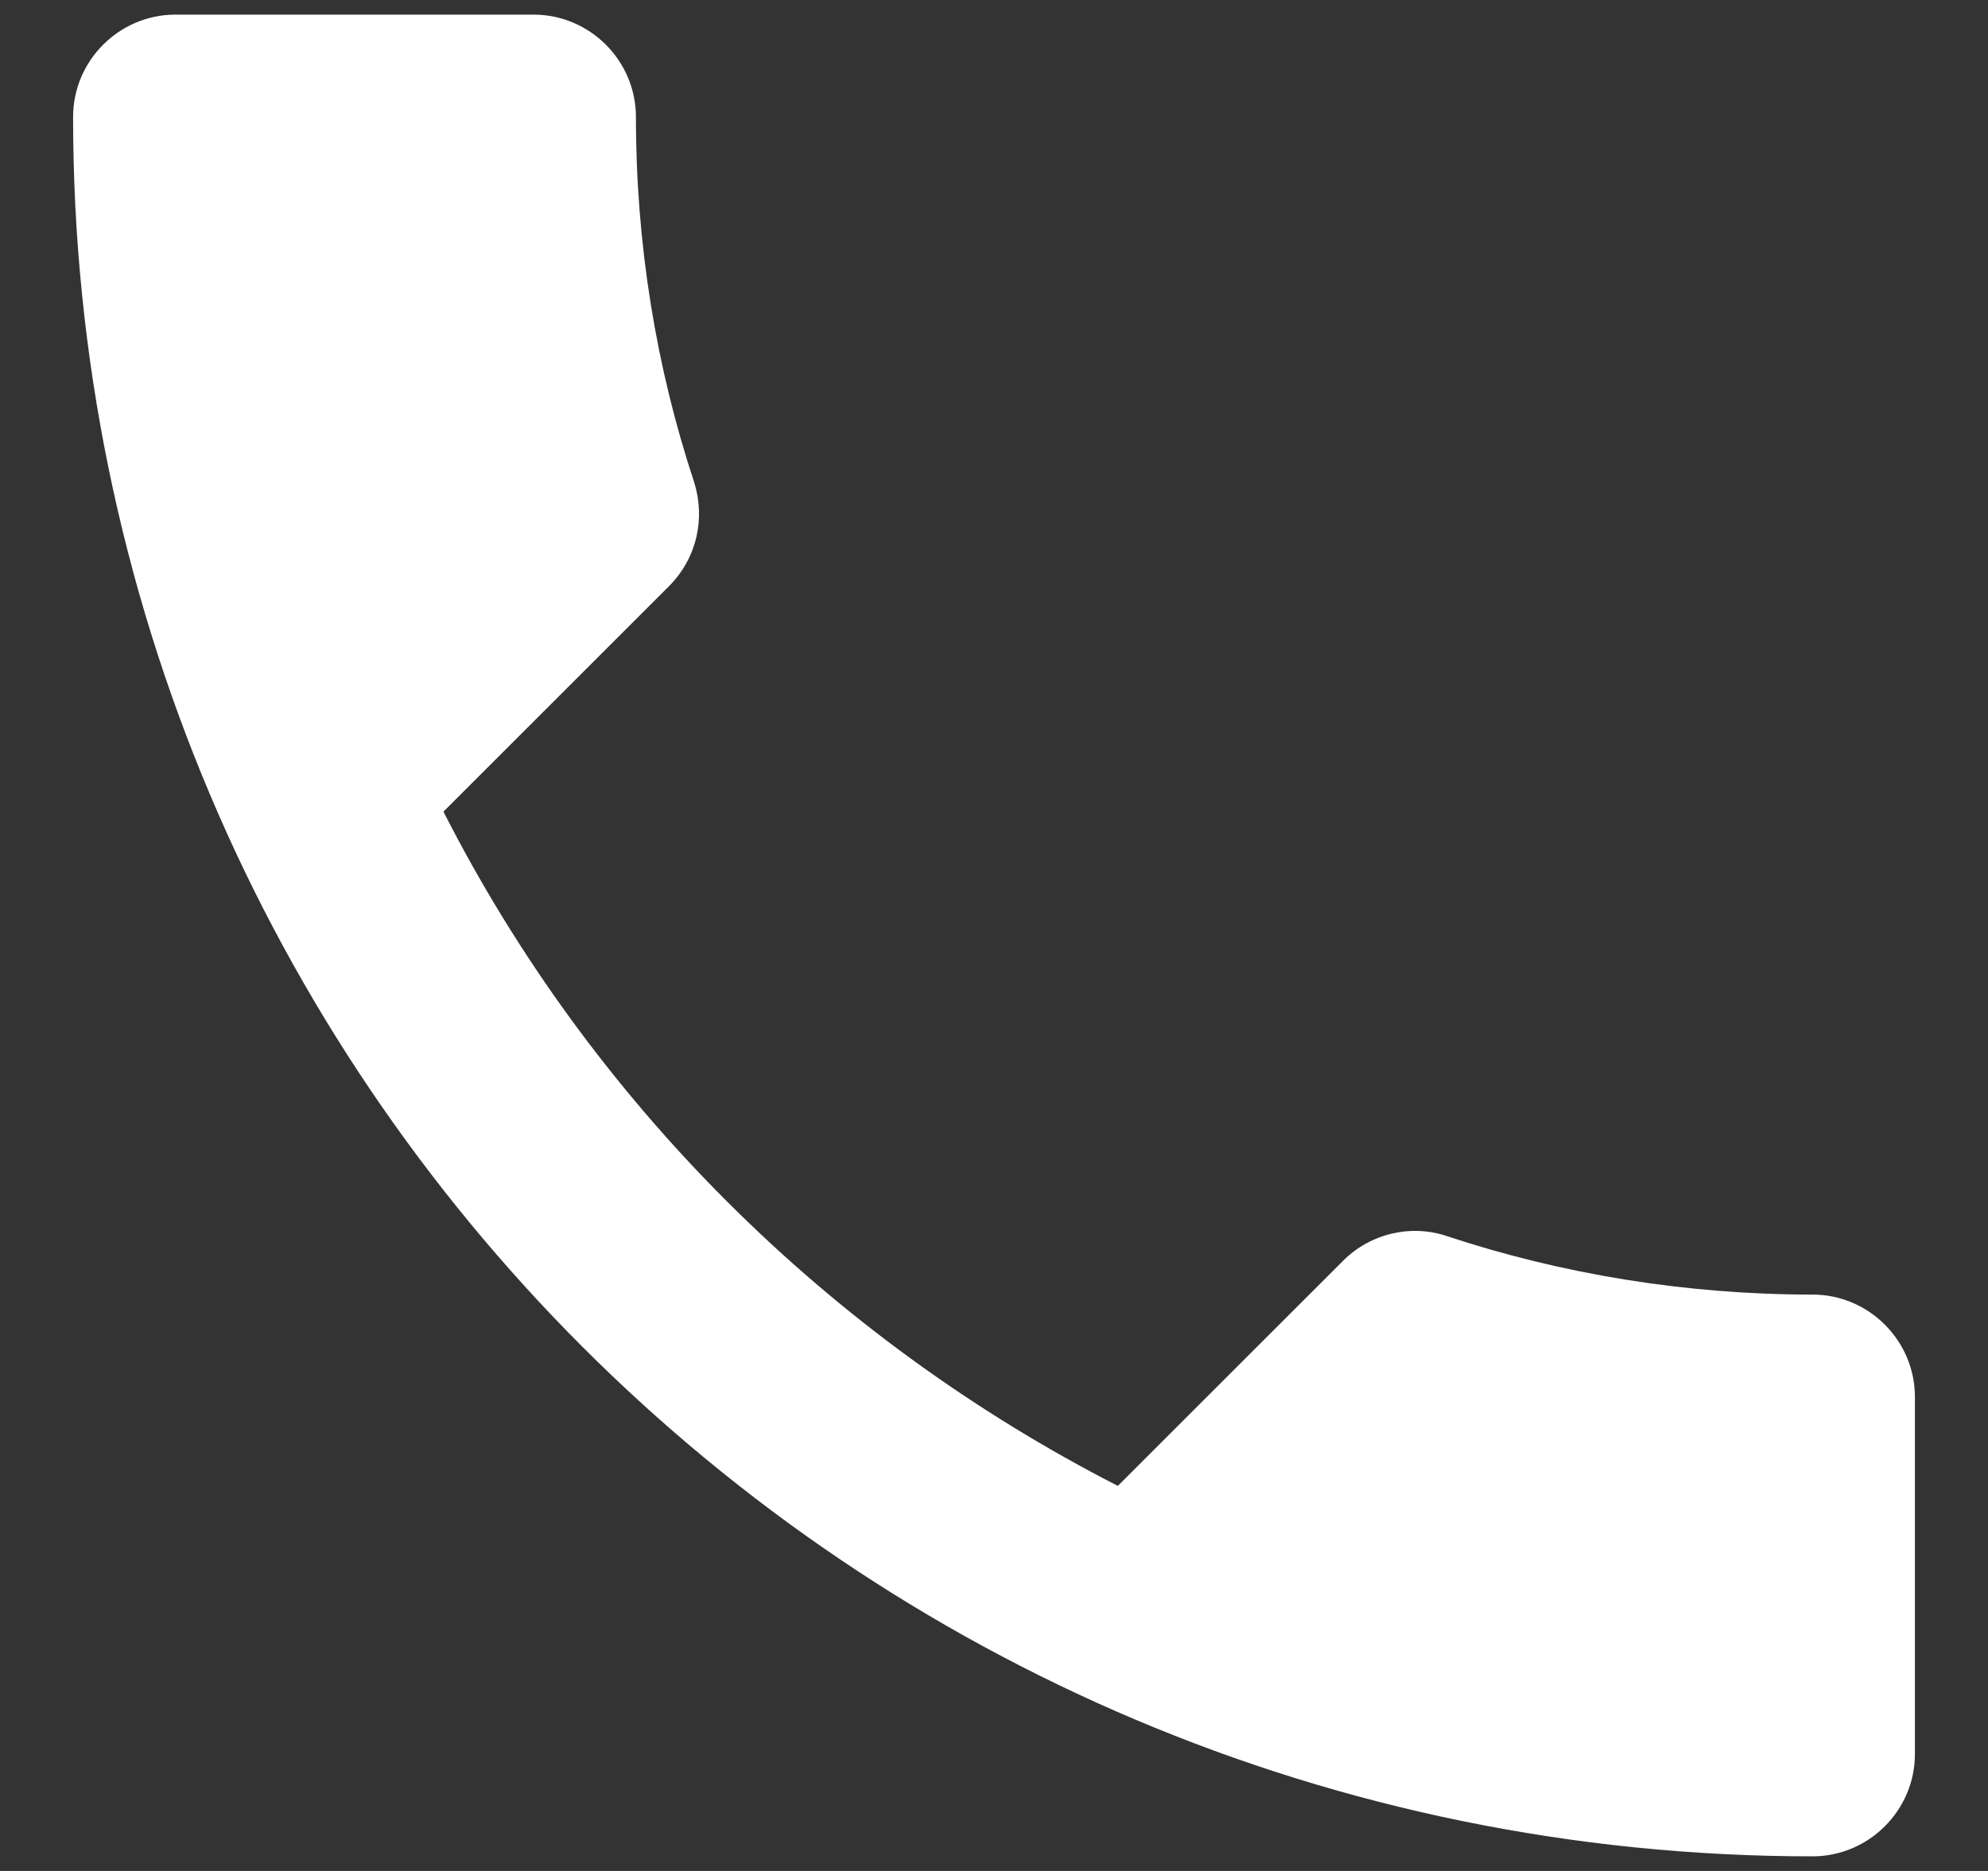 <svg width="17" height="16" viewBox="0 0 17 16" fill="none" xmlns="http://www.w3.org/2000/svg">
<rect x="0" y="0" width="17" height="16" fill="#333333" stroke="none"/>
<path d="M3.792 6.941C5.053 9.418 7.082 11.439 9.559 12.707L11.484 10.783C11.72 10.546 12.07 10.467 12.376 10.572C13.356 10.896 14.415 11.071 15.5 11.071C15.981 11.071 16.375 11.465 16.375 11.946V15C16.375 15.481 15.981 15.875 15.5 15.875C7.284 15.875 0.625 9.216 0.625 1C0.625 0.519 1.019 0.125 1.5 0.125H4.562C5.044 0.125 5.438 0.519 5.438 1C5.438 2.094 5.612 3.144 5.936 4.124C6.032 4.43 5.963 4.771 5.718 5.016L3.792 6.941Z" fill="white"/>
</svg>
